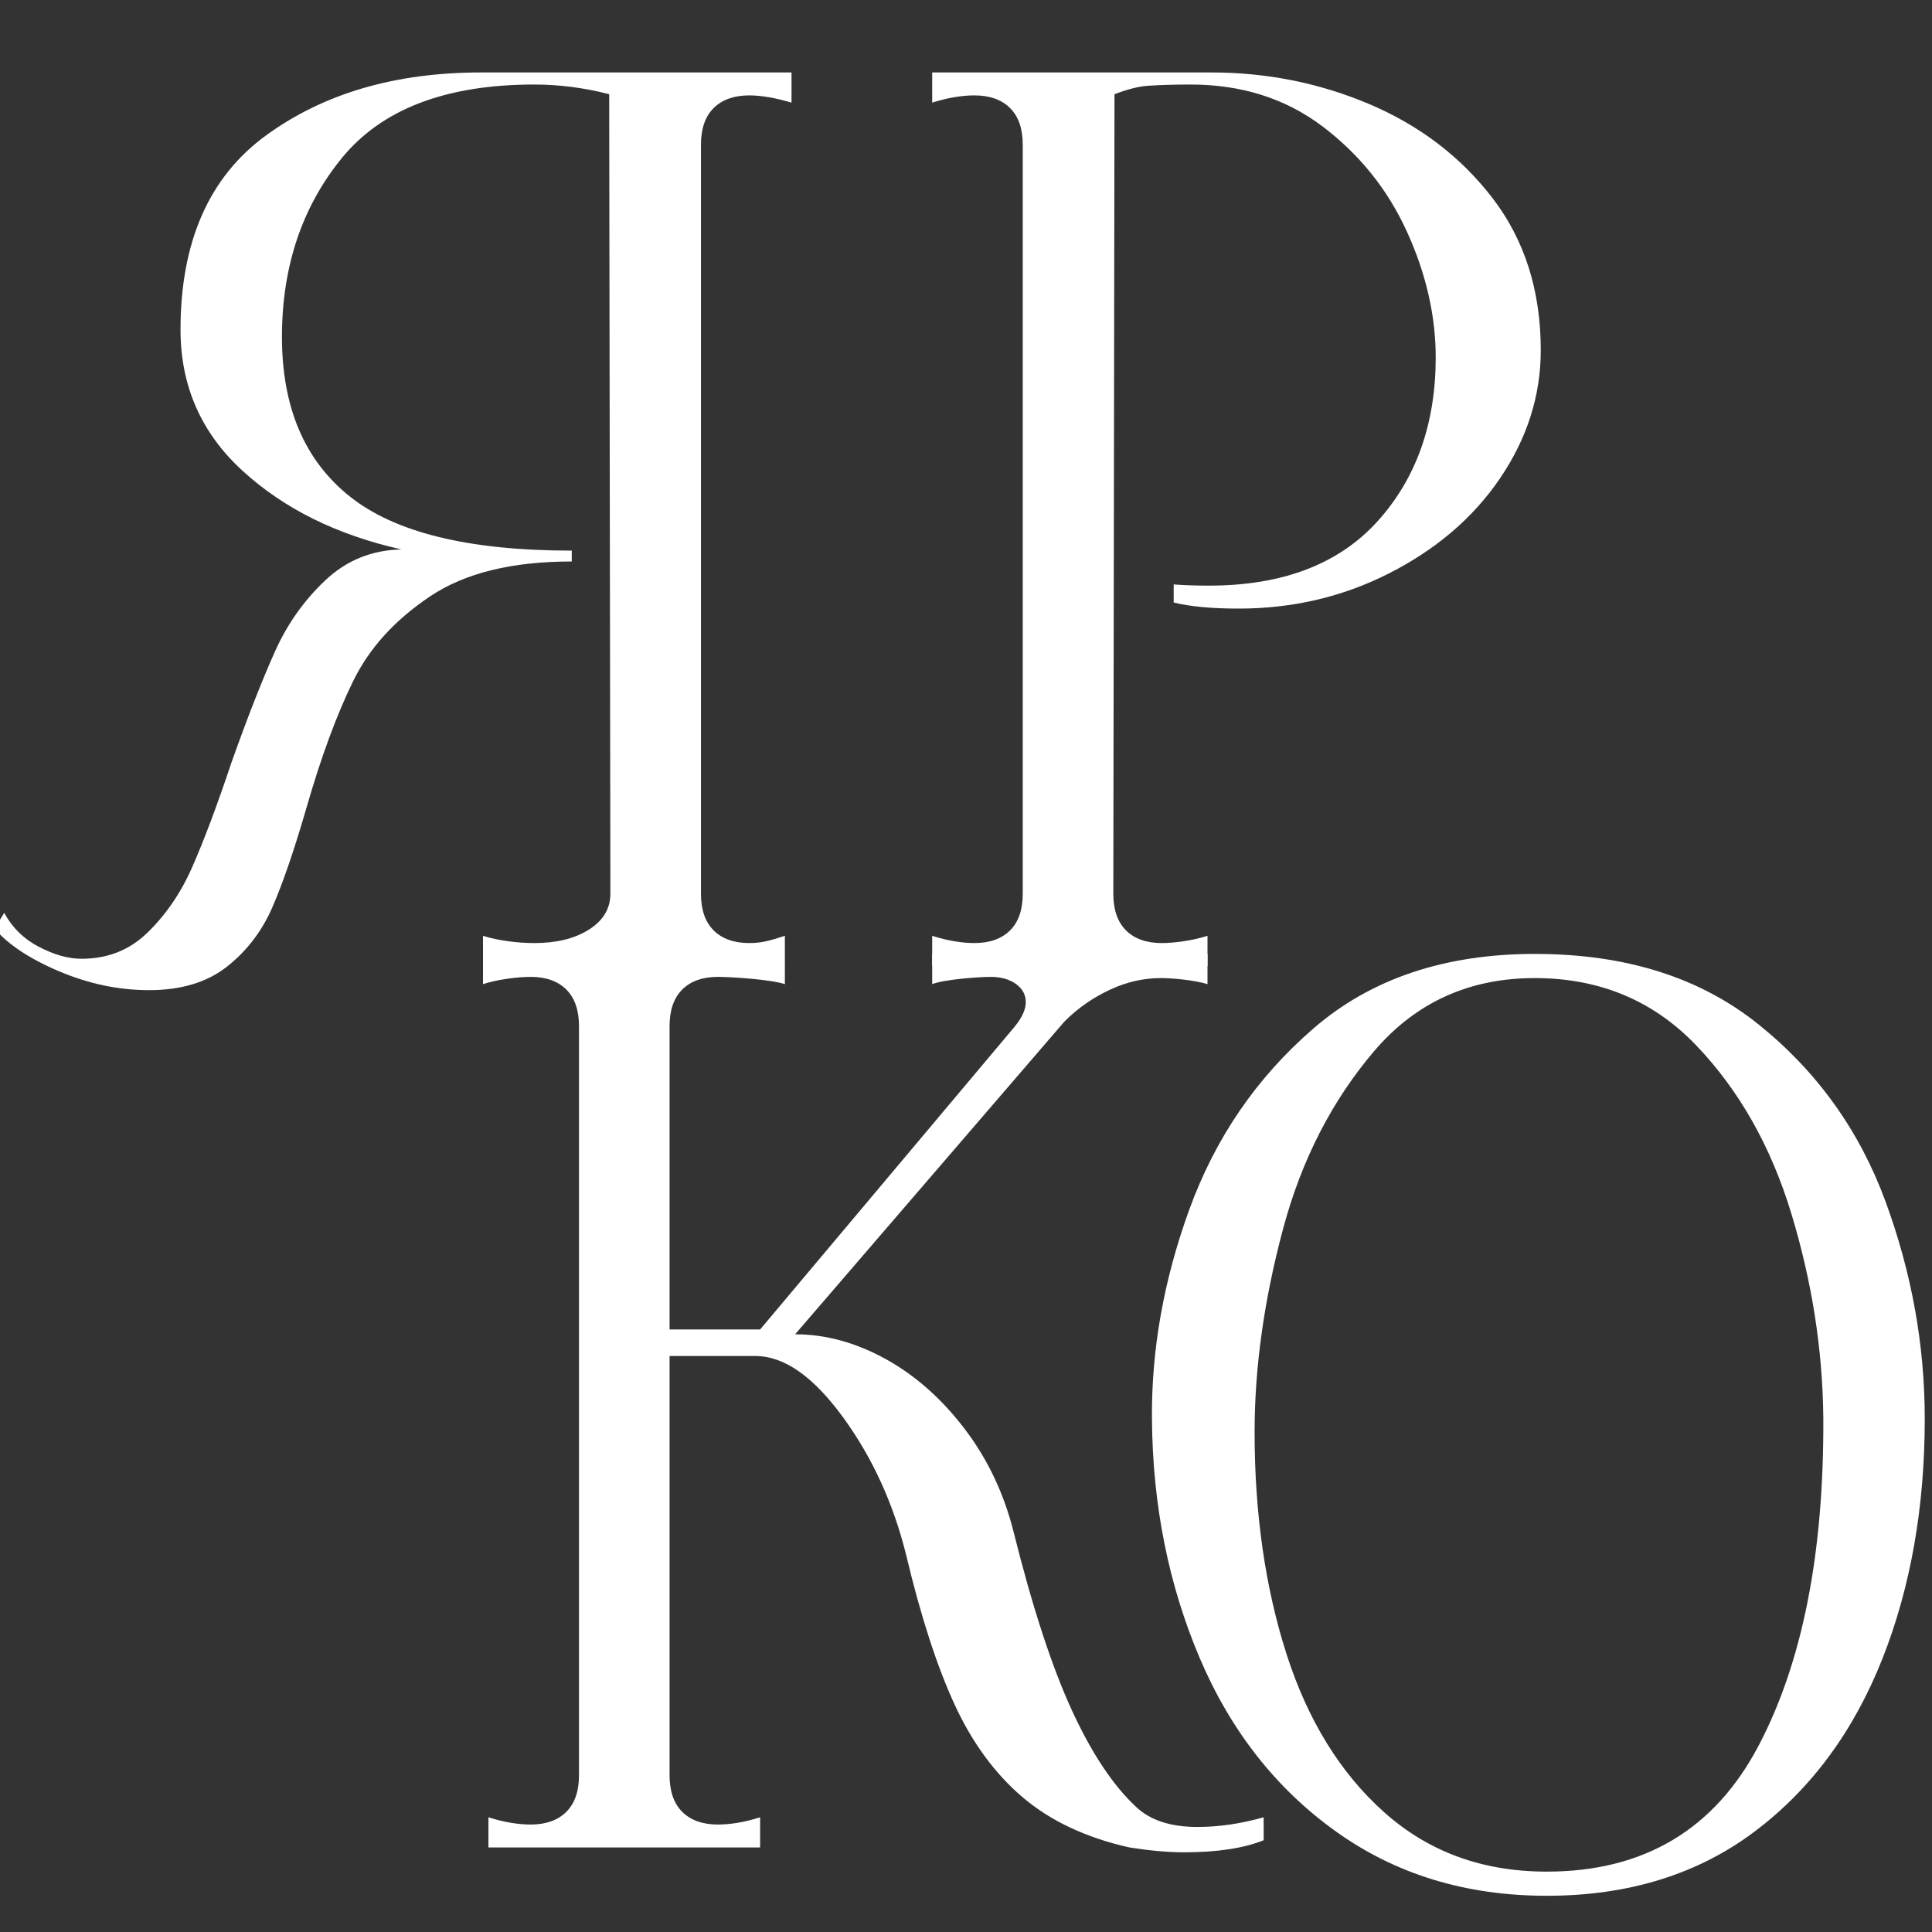 <?xml version="1.0" encoding="UTF-8"?> <svg xmlns="http://www.w3.org/2000/svg" xmlns:xlink="http://www.w3.org/1999/xlink" version="1.1" id="Layer_1" x="0px" y="0px" viewBox="0 0 32 32" style="enable-background:new 0 0 32 32;" xml:space="preserve"><rect x="0" y="0" width="32" height="32" fill="#333333" stroke="none"/> <style type="text/css"> .st0{fill:#FFFFFF;} </style> <g> <path class="st0" d="M0.96,16.08c-0.49-0.21-0.84-0.45-1.05-0.7l0.16-0.26c0.13,0.24,0.32,0.43,0.57,0.56s0.48,0.2,0.71,0.2 c0.43,0,0.79-0.14,1.09-0.43s0.55-0.65,0.74-1.08c0.19-0.43,0.41-1.01,0.65-1.73c0.27-0.76,0.51-1.37,0.72-1.84 c0.21-0.47,0.49-0.86,0.84-1.19c0.35-0.33,0.77-0.5,1.26-0.51C5.58,8.86,4.71,8.43,4.02,7.8C3.33,7.17,2.99,6.39,2.99,5.46 c0-1.45,0.47-2.53,1.42-3.22C5.36,1.55,6.54,1.2,7.97,1.2h5.14v0.5c-0.27-0.08-0.5-0.12-0.7-0.12c-0.25,0-0.45,0.07-0.59,0.21 c-0.14,0.14-0.21,0.34-0.21,0.61v12.4c0,0.27,0.07,0.47,0.21,0.61c0.14,0.14,0.34,0.21,0.59,0.21c0.21,0,0.34-0.04,0.59-0.12V16H8 v-0.5c0.25,0.08,0.58,0.12,0.85,0.12c0.36,0,0.66-0.07,0.9-0.22c0.24-0.15,0.36-0.35,0.36-0.6L10.09,1.56 C9.66,1.45,9.25,1.4,8.85,1.4c-1.47,0-2.53,0.41-3.19,1.22C5,3.43,4.67,4.42,4.67,5.58s0.37,2.04,1.12,2.64 c0.75,0.6,1.97,0.9,3.68,0.9V9.3c-0.99,0-1.77,0.19-2.35,0.58c-0.58,0.39-1,0.85-1.27,1.4c-0.27,0.55-0.53,1.25-0.78,2.12 c-0.2,0.69-0.39,1.24-0.56,1.63c-0.17,0.39-0.42,0.72-0.75,0.98C3.43,16.27,3,16.4,2.47,16.4C1.95,16.4,1.45,16.29,0.96,16.08z"></path> </g> <g> <path class="st0" d="M16.14,15.62c0.25,0,0.45-0.07,0.59-0.21c0.14-0.14,0.21-0.34,0.21-0.61V2.4c0-0.27-0.07-0.47-0.21-0.61 c-0.14-0.14-0.34-0.21-0.59-0.21c-0.21,0-0.45,0.04-0.7,0.12V1.2h3.02l-0.02,13.6c0,0.27,0.07,0.47,0.21,0.61 c0.14,0.14,0.34,0.21,0.59,0.21c0.21,0,0.51-0.04,0.76-0.12V16h-4.56v-0.5C15.69,15.58,15.93,15.62,16.14,15.62z M20.02,9.7 c1.23,0,2.16-0.36,2.8-1.07c0.64-0.71,0.96-1.62,0.96-2.71c0-0.69-0.16-1.39-0.48-2.09c-0.32-0.7-0.79-1.28-1.4-1.74 S20.56,1.4,19.72,1.4c-0.31,0-0.54,0.01-0.7,0.02c-0.16,0.01-0.35,0.06-0.56,0.14V1.2h1.6c0.91,0,1.78,0.17,2.61,0.52 c0.83,0.35,1.52,0.87,2.05,1.56c0.53,0.69,0.8,1.53,0.8,2.52c0,0.76-0.23,1.47-0.68,2.13C24.39,8.59,23.77,9.11,23,9.5 s-1.6,0.58-2.48,0.58c-0.43,0-0.79-0.03-1.08-0.1v-0.3C19.57,9.69,19.77,9.7,20.02,9.7z"></path> </g> <g> <path class="st0" d="M19.83,30.26c0.35,0,0.71-0.05,1.1-0.16v0.38c-0.32,0.13-0.76,0.2-1.32,0.2c-0.28,0-0.58-0.03-0.9-0.08 c-0.72-0.16-1.31-0.44-1.77-0.83c-0.46-0.39-0.84-0.91-1.13-1.54c-0.29-0.63-0.56-1.46-0.8-2.47c-0.21-0.85-0.56-1.62-1.05-2.29 s-0.97-1.01-1.45-1.01h-1.42v6.94c0,0.27,0.07,0.47,0.21,0.61c0.14,0.14,0.34,0.21,0.59,0.21c0.21,0,0.45-0.04,0.7-0.12v0.5h-4.5 v-0.5c0.25,0.08,0.49,0.12,0.7,0.12c0.25,0,0.45-0.07,0.59-0.21c0.14-0.14,0.21-0.34,0.21-0.61V17c0-0.27-0.07-0.47-0.21-0.61 c-0.14-0.14-0.34-0.21-0.59-0.21c-0.21,0-0.54,0.04-0.79,0.12v-0.5l5,0.2v0.3c-0.25-0.08-0.9-0.12-1.11-0.12 c-0.25,0-0.45,0.07-0.59,0.21c-0.14,0.14-0.21,0.34-0.21,0.61v5.02h1.5L16.81,17c0.12-0.15,0.18-0.28,0.18-0.4s-0.05-0.22-0.16-0.3 c-0.11-0.08-0.25-0.12-0.42-0.12c-0.19,0-0.76,0.04-0.97,0.12v-0.5H20v0.5c-0.23-0.07-0.6-0.1-0.77-0.1 c-0.28,0-0.56,0.06-0.84,0.19c-0.28,0.13-0.53,0.3-0.76,0.53l-4.46,5.18c0.51,0,1.01,0.14,1.5,0.41s0.93,0.66,1.31,1.16 s0.65,1.07,0.81,1.71c0.31,1.24,0.63,2.22,0.96,2.94c0.33,0.72,0.69,1.26,1.08,1.62C19.06,30.15,19.39,30.26,19.83,30.26z"></path> </g> <g> <path class="st0" d="M22.12,30.33c-0.99-0.71-1.74-1.67-2.25-2.87c-0.51-1.2-0.78-2.52-0.79-3.96c-0.01-1.13,0.19-2.29,0.62-3.47 c0.43-1.18,1.11-2.18,2.06-3c0.95-0.82,2.17-1.23,3.66-1.23c1.51,0,2.74,0.39,3.71,1.17c0.97,0.78,1.67,1.76,2.1,2.93 c0.43,1.17,0.65,2.37,0.65,3.6c0,1.45-0.23,2.78-0.7,3.97c-0.47,1.19-1.17,2.15-2.11,2.86c-0.94,0.71-2.09,1.07-3.45,1.07 C24.27,31.4,23.11,31.04,22.12,30.33z M29.13,28.91c0.73-1.39,1.08-3.2,1.07-5.41c-0.01-1.15-0.19-2.28-0.53-3.4 c-0.34-1.12-0.87-2.05-1.58-2.79c-0.71-0.74-1.6-1.11-2.67-1.11c-1.08,0-1.97,0.4-2.66,1.21c-0.69,0.81-1.2,1.79-1.51,2.95 c-0.31,1.16-0.47,2.28-0.47,3.36c0,1.36,0.18,2.59,0.53,3.68c0.35,1.09,0.89,1.97,1.62,2.62c0.73,0.65,1.62,0.98,2.69,0.98 C27.23,31,28.4,30.3,29.13,28.91z"></path> </g> </svg> 